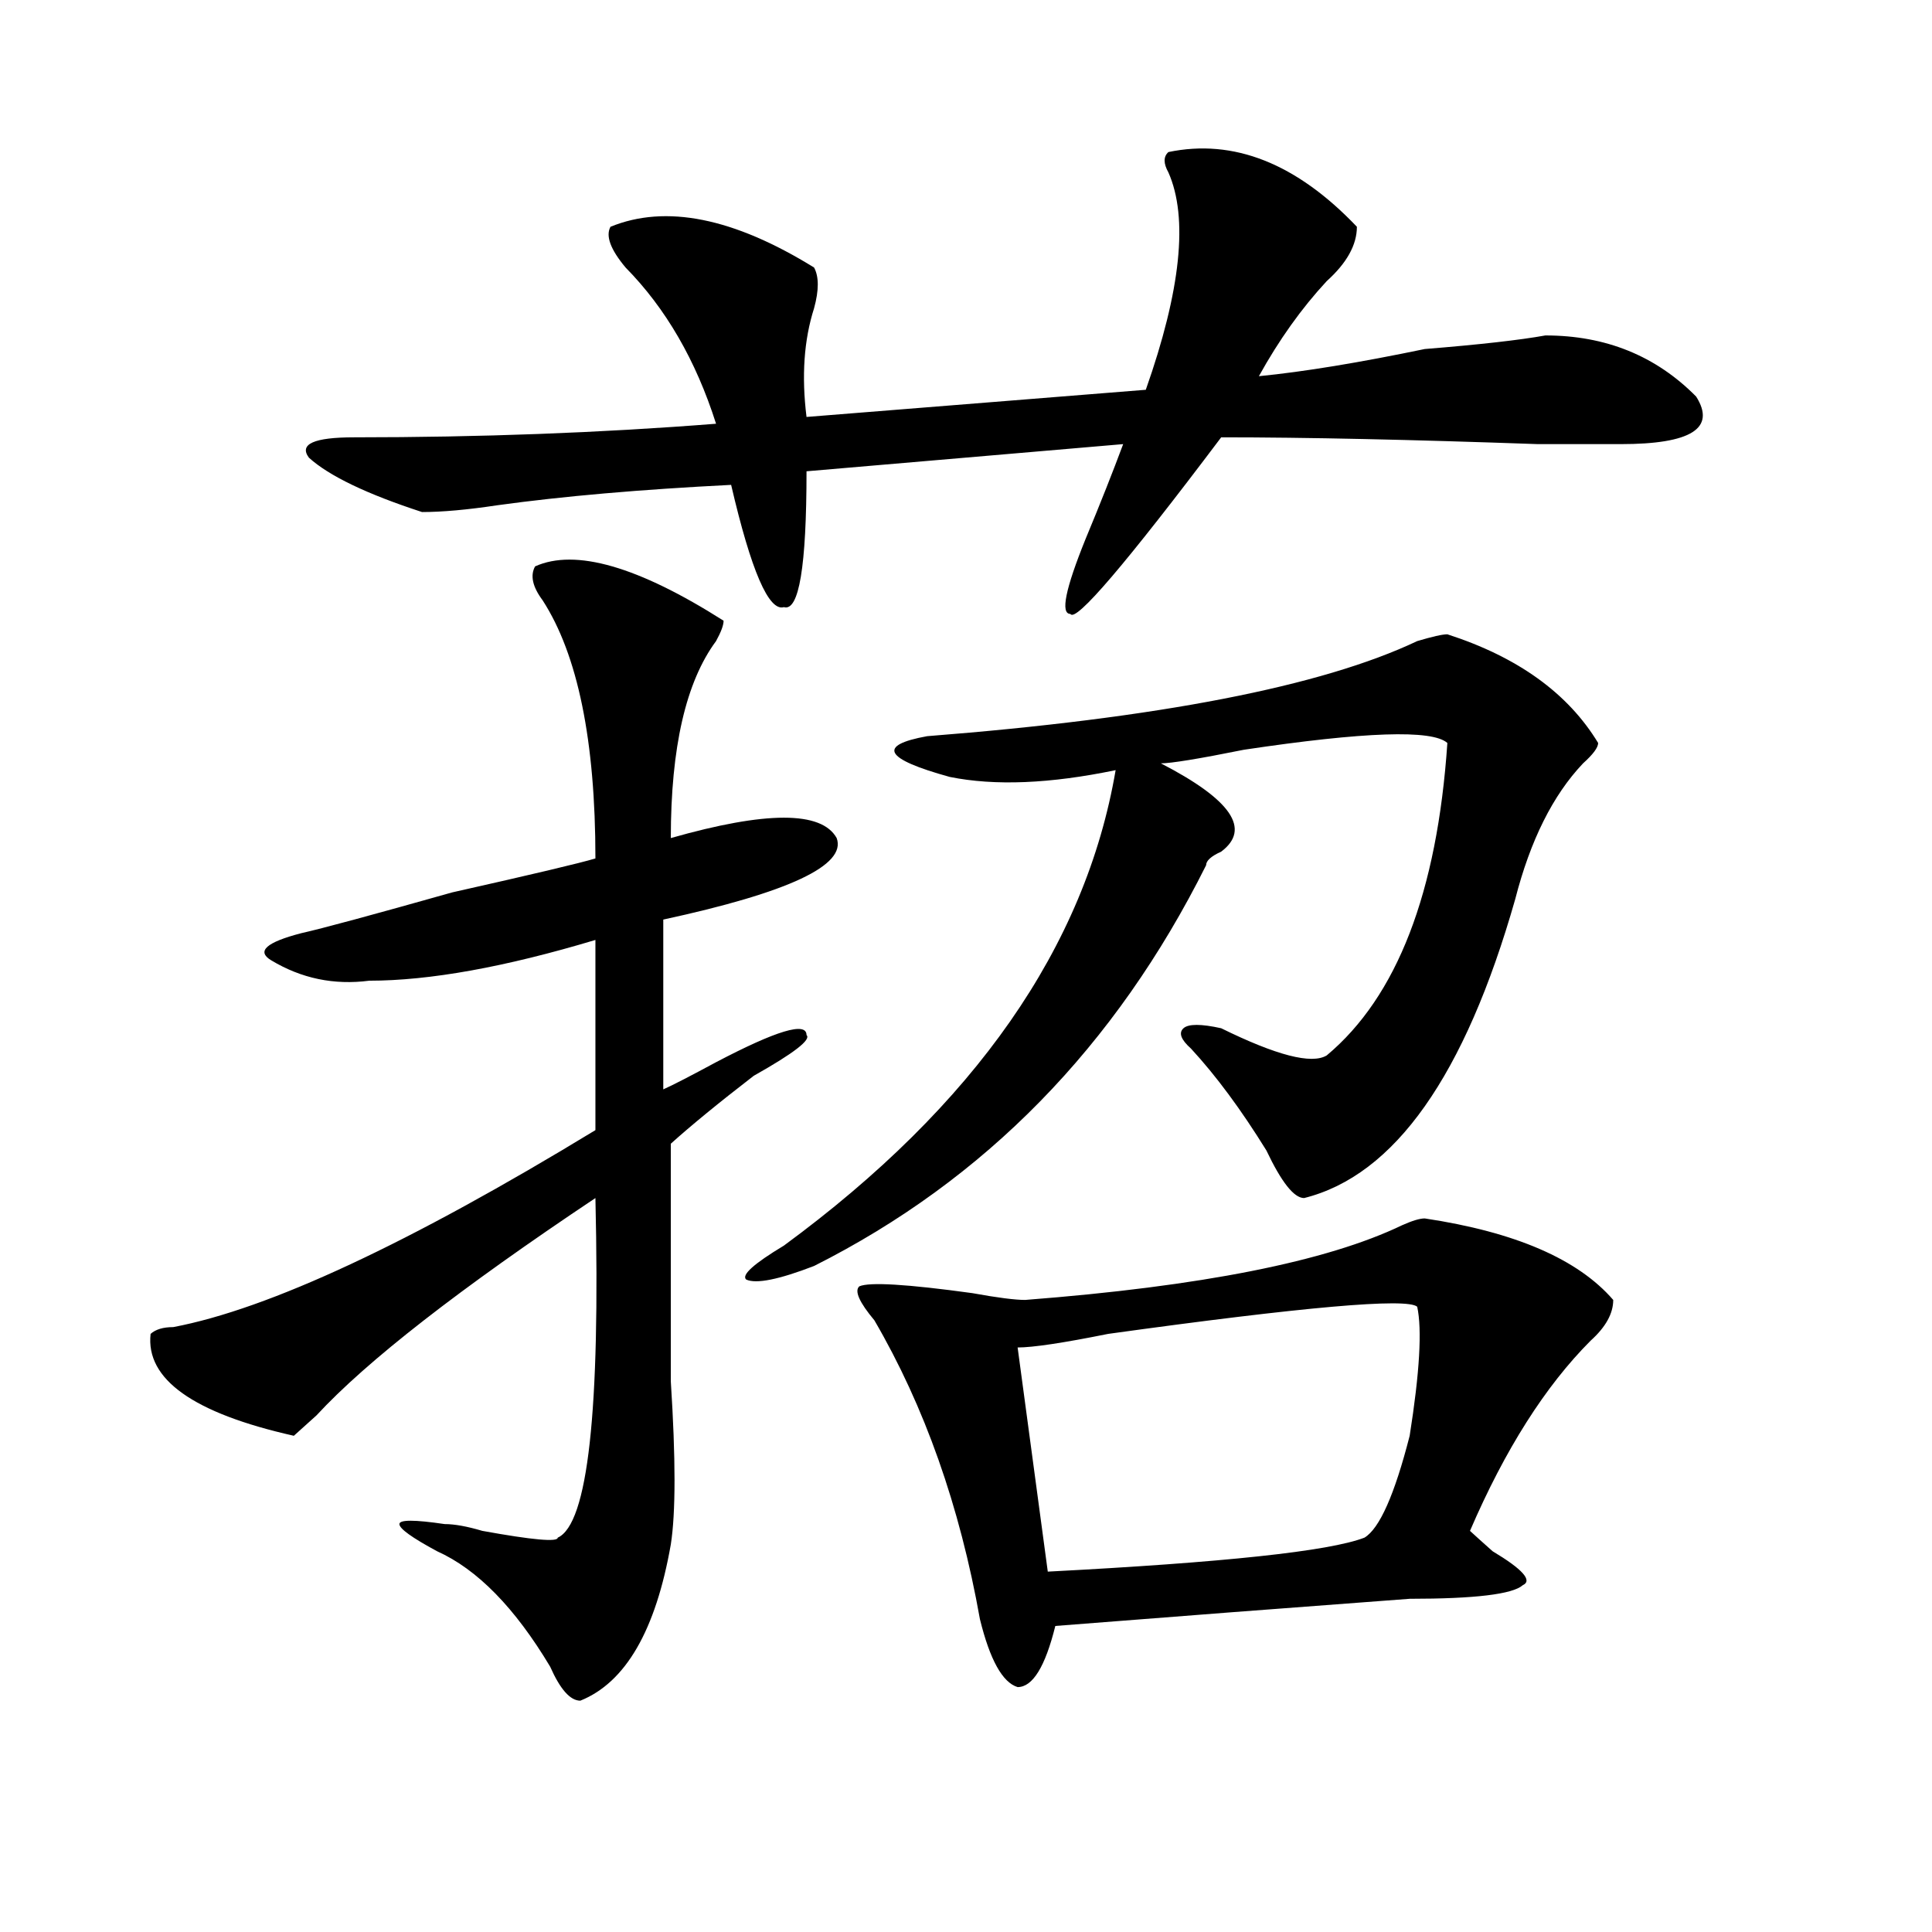 <?xml version="1.0" encoding="utf-8"?>
<!-- Generator: Adobe Illustrator 16.0.0, SVG Export Plug-In . SVG Version: 6.00 Build 0)  -->
<!DOCTYPE svg PUBLIC "-//W3C//DTD SVG 1.1//EN" "http://www.w3.org/Graphics/SVG/1.1/DTD/svg11.dtd">
<svg version="1.1" id="图层_1" xmlns="http://www.w3.org/2000/svg" xmlns:xlink="http://www.w3.org/1999/xlink" x="0px" y="0px"
	 width="1000px" height="1000px" viewBox="0 0 1000 1000" enable-background="new 0 0 1000 1000" xml:space="preserve">
<path d="M276.969,293.156c20.792-9.339,53.292,0,97.559,28.125c0,2.362-1.341,5.878-3.902,10.547
	c-15.609,21.094-23.414,55.097-23.414,101.953c49.39-14.063,78.047-14.063,85.852,0c5.183,14.063-24.755,28.125-89.754,42.188
	v87.891c5.183-2.308,14.269-7.031,27.316-14.063c31.219-16.37,46.828-21.094,46.828-14.063c2.562,2.362-6.524,9.394-27.316,21.094
	c-18.231,14.063-32.56,25.817-42.926,35.156c0,37.519,0,78.552,0,123.047c2.562,39.88,2.562,68.005,0,84.375
	c-7.805,44.494-23.414,71.466-46.828,80.859c-5.243,0-10.427-5.878-15.609-17.578c-18.231-30.487-37.743-50.428-58.535-59.766
	c-13.048-7.031-19.512-11.7-19.512-14.063c0-2.308,7.805-2.308,23.414,0c5.183,0,11.707,1.208,19.512,3.516
	c25.976,4.724,39.023,5.878,39.023,3.516c15.609-7.031,22.073-65.589,19.512-175.781c-70.242,46.911-118.411,84.375-144.387,112.5
	c-5.243,4.724-9.146,8.239-11.707,10.547c-52.071-11.7-76.767-29.278-74.145-52.734c2.562-2.308,6.464-3.516,11.707-3.516
	c49.39-9.339,122.253-43.341,218.531-101.953v-98.438c-46.828,14.063-85.852,21.094-117.07,21.094
	c-18.231,2.362-35.121-1.153-50.73-10.547c-7.805-4.669-2.622-9.339,15.609-14.063c10.366-2.308,36.401-9.339,78.047-21.094
	c41.585-9.339,66.34-15.216,74.145-17.578c0-60.919-9.146-105.469-27.316-133.594C275.628,303.703,274.347,297.88,276.969,293.156z
	 M604.766,78.703c33.78-7.031,66.34,5.878,97.559,38.672c0,9.394-5.243,18.786-15.609,28.125
	c-13.048,14.063-24.755,30.487-35.121,49.219c23.414-2.308,52.011-7.031,85.852-14.063c28.597-2.308,49.39-4.669,62.438-7.031
	c31.219,0,57.194,10.547,78.047,31.641c10.366,16.425-2.622,24.609-39.023,24.609c-5.243,0-19.512,0-42.926,0
	c-65.06-2.308-119.692-3.516-163.898-3.516c-49.45,65.644-75.485,96.13-78.047,91.406c-5.243,0-2.622-12.854,7.805-38.672
	c7.805-18.731,14.269-35.156,19.512-49.219l-163.898,14.063c0,49.219-3.902,72.675-11.707,70.313
	c-7.805,2.362-16.95-18.731-27.316-63.281c-46.828,2.362-87.192,5.878-120.973,10.547c-15.609,2.362-28.657,3.516-39.023,3.516
	c-28.657-9.339-48.169-18.731-58.535-28.125c-5.243-7.031,2.562-10.547,23.414-10.547c64.999,0,127.437-2.308,187.313-7.031
	c-10.427-32.794-26.036-59.766-46.828-80.859c-7.805-9.339-10.427-16.37-7.805-21.094c28.597-11.7,63.718-4.669,105.363,21.094
	c2.562,4.724,2.562,11.755,0,21.094c-5.243,16.425-6.524,35.156-3.902,56.25l175.605-14.063
	c18.171-51.526,22.073-89.044,11.707-112.5C602.144,84.581,602.144,81.065,604.766,78.703z M749.152,328.313
	c36.401,11.755,62.438,30.487,78.047,56.25c0,2.362-2.622,5.878-7.805,10.547c-15.609,16.425-27.316,39.88-35.121,70.313
	c-26.036,91.406-62.438,142.987-109.266,154.688c-5.243,0-11.707-8.185-19.512-24.609c-13.048-21.094-26.036-38.672-39.023-52.734
	c-5.243-4.669-6.524-8.185-3.902-10.547c2.562-2.308,9.085-2.308,19.512,0c28.597,14.063,46.828,18.786,54.633,14.063
	c36.401-30.433,57.194-84.375,62.438-161.719c-7.805-7.031-42.926-5.823-105.363,3.516c-23.414,4.724-37.743,7.031-42.926,7.031
	c36.401,18.786,46.828,34.003,31.219,45.703c-5.243,2.362-7.805,4.724-7.805,7.031c-46.828,93.769-114.509,162.927-202.922,207.422
	c-18.231,7.031-29.938,9.394-35.121,7.031c-2.622-2.308,3.902-8.185,19.512-17.578c98.839-72.62,156.094-154.688,171.703-246.094
	c-33.841,7.031-62.438,8.239-85.852,3.516c-33.841-9.339-37.743-16.37-11.707-21.094c119.632-9.339,204.202-25.763,253.652-49.219
	C741.348,329.521,746.53,328.313,749.152,328.313z M737.445,630.656c46.828,7.031,79.327,21.094,97.559,42.188
	c0,7.031-3.902,14.063-11.707,21.094c-23.414,23.456-44.267,56.25-62.438,98.438c2.562,2.362,6.464,5.878,11.707,10.547
	c15.609,9.338,20.792,15.216,15.609,17.578c-5.243,4.669-24.755,7.031-58.535,7.031c-62.438,4.669-123.595,9.338-183.41,14.063
	c-5.243,21.094-11.707,31.641-19.512,31.641c-7.805-2.362-14.329-14.063-19.512-35.156
	c-10.427-58.558-28.657-110.138-54.633-154.688c-7.805-9.339-10.427-15.216-7.805-17.578c5.183-2.308,24.694-1.153,58.535,3.516
	c12.987,2.362,22.073,3.516,27.316,3.516c91.034-7.031,156.094-19.886,195.117-38.672
	C730.921,631.864,734.823,630.656,737.445,630.656z M733.543,676.359c-5.243-4.669-58.535,0-159.996,14.063
	c-23.414,4.724-39.023,7.031-46.828,7.031l15.609,116.016c91.034-4.725,145.667-10.547,163.898-17.578
	c7.805-4.669,15.609-22.247,23.414-52.734C734.823,710.362,736.104,688.114,733.543,676.359z"/>
</svg>

